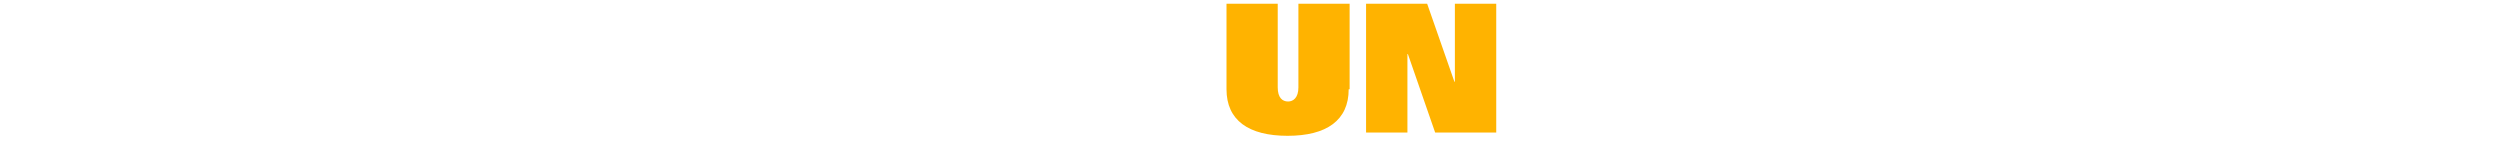 <?xml version="1.0" encoding="UTF-8"?>
<svg id="Layer_1" data-name="Layer 1" xmlns="http://www.w3.org/2000/svg" viewBox="0 0 532 32">
  <defs>
    <style>
      .cls-1 {
        fill: #ffb300;
      }

      .cls-1, .cls-2 {
        stroke-width: 0px;
      }

      .cls-2 {
        fill: #fff;
      }
    </style>
    <filter id="shadow">
      <feDropShadow
        dx="1.5"
        dy="1.5"
        stdDeviation="1"
        flood-color="black"
        flood-opacity="1" />
    </filter>

  </defs>
  <path style="filter:url(#shadow);" class="cls-2" d="m0,.8h9.7l2.3,17.2h.1L14.6.8h11.2l2.5,17.2h.1L30.7.8h9.9l-6,27.4h-11.7l-2.5-17.8h-.1l-2.6,17.8H5.9L0,.8Z"/>
  <path style="filter:url(#shadow);" class="cls-2" d="m41.9.8h20.9v7.1h-10.5v2.9h9.7v7.1h-9.7v3.1h10.8v7.2h-21.2V.8Z"/>
  <path style="filter:url(#shadow);" class="cls-2" d="m83.9.8h14.1l8.8,27.4h-11.2l-1.1-4.4h-7.9l-1,4.4h-10.4L83.9.8Zm9,16.3l-2.2-10.3h-.1l-2.4,10.3h4.7Z"/>
  <path style="filter:url(#shadow);" class="cls-2" d="m108.1.8h16.2c5.9,0,9.3,1.8,9.3,7,0,3.2-1.3,5.5-5.4,6.5v.1c2.7.2,4.1,1.4,4.6,3.5.6,2.4.5,6.2,1.8,10.4h-10.6c-.6-2.1-1-5.5-1.4-7.9-.2-1.4-.9-1.9-2.7-1.9h-1.3v9.7h-10.6V.8h.1Zm11.5,11.4c2.1,0,3.6-.7,3.6-2.8s-1.4-2.4-3.5-2.4h-1v5.2h.9Z"/>
  <path style="filter:url(#shadow);" class="cls-2" d="m136.9.8h20.9v7.1h-10.4v2.9h9.7v7.1h-9.7v3.1h10.8v7.2h-21.2V.8h-.1Z"/>
  <path style="filter:url(#shadow);" class="cls-2" d="m177.7,8.1h-6.8V.7h24.4v7.4h-6.7v20.1h-10.9V8.1Z"/>
  <path style="filter:url(#shadow);" class="cls-2" d="m212.1,18.1h-4.6v10.1h-10.9V.8h10.9v9.3h4.6V.8h10.9v27.4h-10.9v-10.1Z"/>
  <path style="filter:url(#shadow);" class="cls-2" d="m226.1.8h20.9v7.1h-10.4v2.9h9.7v7.1h-9.7v3.1h10.8v7.2h-21.2V.8h-.1Z"/>
  <path style="filter:url(#shadow);" class="cls-1" d="m287,19c0,6.6-4.7,9.9-13,9.9s-13-3.3-13-9.9V.8h10.9v17.8c0,2.2,1,3,2.2,3,1.1,0,2.2-.8,2.2-3V.8h10.9v18.2h-.2Z"/>
  <path style="filter:url(#shadow);" class="cls-1" d="m290.7.8h13l5.8,16.6h.1V.8h8.8v27.4h-13l-5.8-16.7h-.1v16.7h-8.8V.8Z"/>
  <path style="filter:url(#shadow);" class="cls-2" d="m349,18.1c0,3.8-1.5,6.5-3.9,8.3-2.4,1.7-5.5,2.6-9,2.6-9.6,0-14.1-5.9-14.1-14.6-.3-8.5,4.8-14.3,14.1-14.3,6.9,0,12.8,2.8,12.8,10.9h-10c-.2-3.1-1.3-3.7-2.6-3.7-2.8,0-3.1,2.9-3.1,7.3s.2,7.3,3,7.3c1.4,0,2.4-.8,2.5-3.7h10.3v-.1Z"/>
  <path style="filter:url(#shadow);" class="cls-2" d="m365.1,0c9.5,0,14.2,5.9,14.2,14.4s-4.7,14.4-14.2,14.4-14.2-5.9-14.2-14.4,4.7-14.4,14.2-14.4Zm0,21.8c1.7,0,2.9-1,2.9-7.3s-1.2-7.3-2.9-7.3-2.9,1.1-2.9,7.3,1.2,7.3,2.9,7.3Z"/>
  <path style="filter:url(#shadow);" class="cls-2" d="m408.4,8.6h0l-4,19.6h-10l-3.9-19.6h.1v19.6h-9.2V.8h15.1l3,16.3h.1l3-16.3h15v27.4h-9.2V8.6Z"/>
  <path style="filter:url(#shadow);" class="cls-2" d="m448.6,8.6h0l-4,19.6h-10l-3.9-19.6h-.1v19.6h-9.2V.8h15.2l3,16.3h.1l3-16.3h15.1v27.4h-9.2V8.6Z"/>
  <path style="filter:url(#shadow);" class="cls-2" d="m474.1,0c9.5,0,14.2,5.9,14.2,14.4s-4.7,14.4-14.2,14.4-14.2-5.9-14.2-14.4,4.7-14.4,14.2-14.4Zm0,21.8c1.7,0,2.9-1,2.9-7.3s-1.2-7.3-2.9-7.3-2.9,1.1-2.9,7.3c-.1,6.3,1.2,7.3,2.9,7.3Z"/>
  <path style="filter:url(#shadow);" class="cls-2" d="m490.4.8h13l5.8,16.6h.1V.8h8.8v27.4h-13l-5.8-16.7h-.1v16.7h-8.8V.8h0Z"/>
  <path style="filter:url(#shadow);" class="cls-2" d="m520.7,20.4h9.2v7.8h-9.2v-7.8Z"/>
</svg>